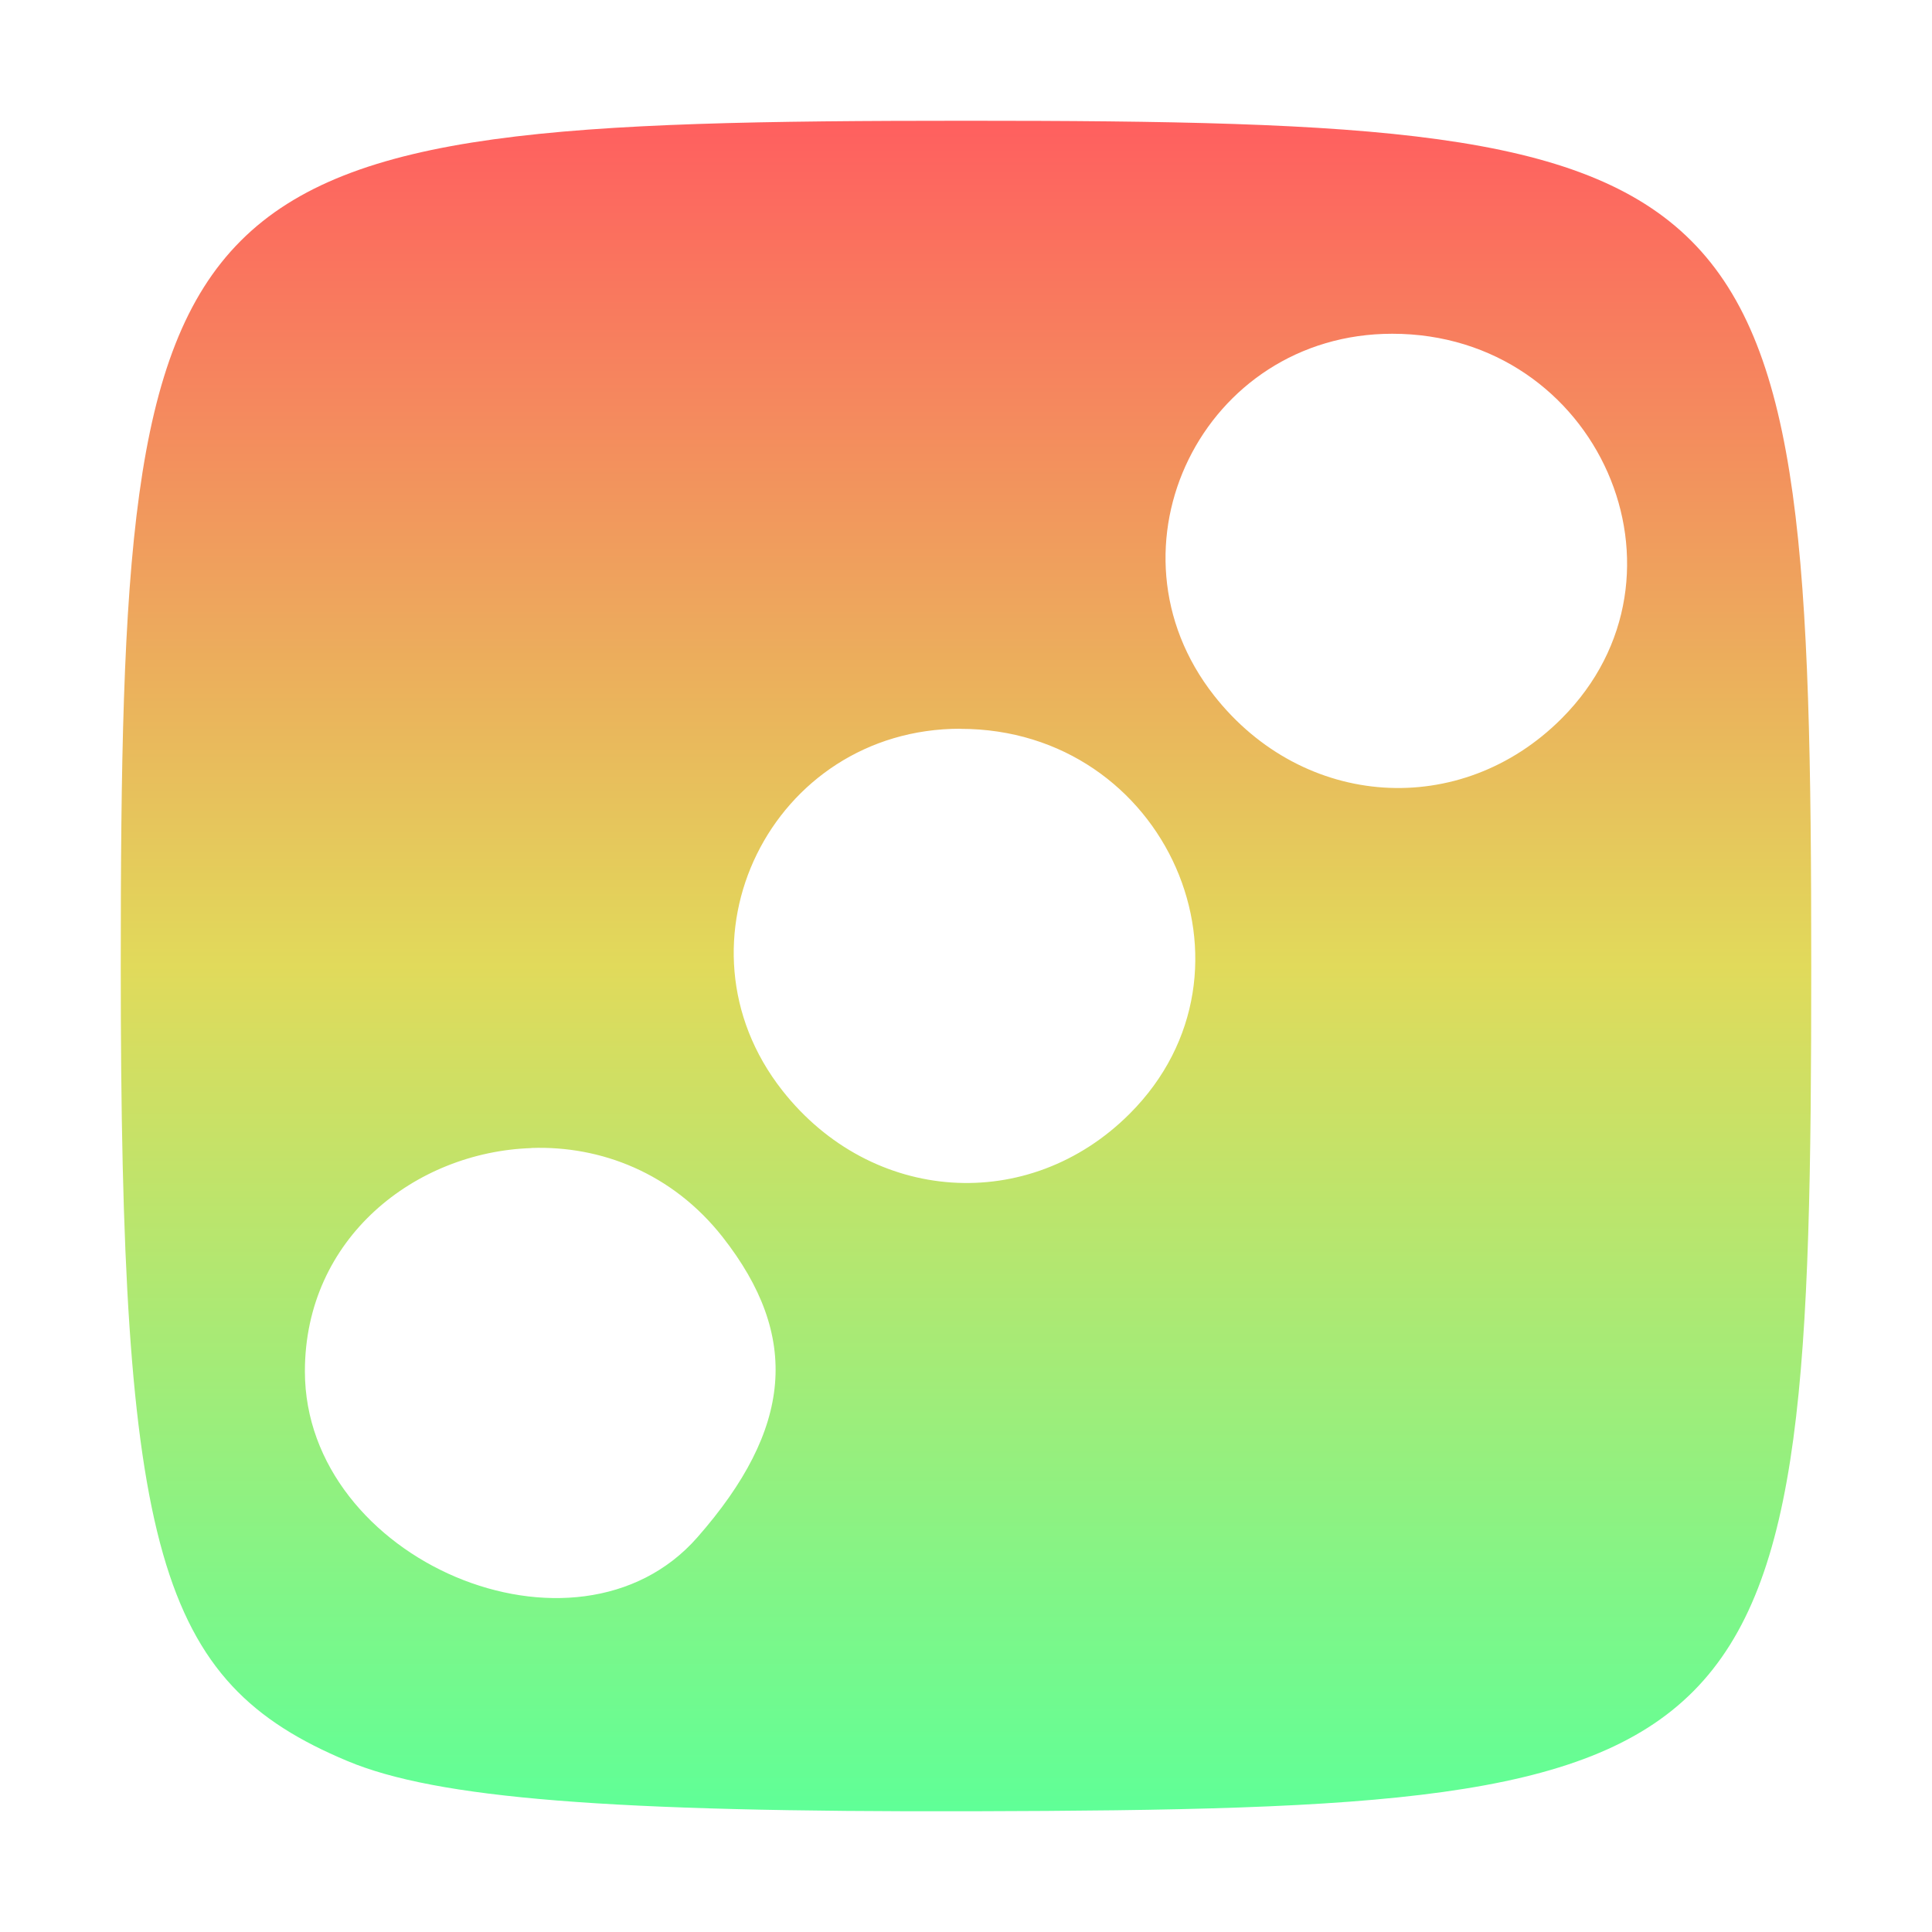 <svg height="16" viewBox="0 0 16 16" width="16" xmlns="http://www.w3.org/2000/svg" xmlns:xlink="http://www.w3.org/1999/xlink"><linearGradient id="a" gradientUnits="userSpaceOnUse" x1="8" x2="8" y1="1" y2="15"><stop offset="0" stop-color="#ff5f5f"/><stop offset=".5" stop-color="#e1da5b"/><stop offset="1" stop-color="#5fff97"/></linearGradient><path d="m8 1c6.684 0 7.0.317 7 7.006 0 6.688-.286 6.976-6.937 6.994-3.019.008-4.446-.106-5.186-.416-1.57-.657-1.877-1.728-1.877-6.578 0-6.689.316-7.006 7-7.006zm3.53 1.764c-1.566 0-2.438 1.772-1.475 2.997.739.94 2.042 1.026 2.877.19 1.184-1.185.303-3.187-1.402-3.187zm-3.576 3.271c-1.566 0-2.438 1.771-1.475 2.996.739.94 2.042 1.028 2.877.192 1.184-1.185.303-3.187-1.402-3.187zm-3.554 3.473c-.959.032-1.875.742-1.875 1.849 0 1.565 2.248 2.517 3.25 1.375.791-.901.855-1.665.209-2.488-.417-.53-1.008-.757-1.583-.737z" fill="url(#a)"/></svg>
